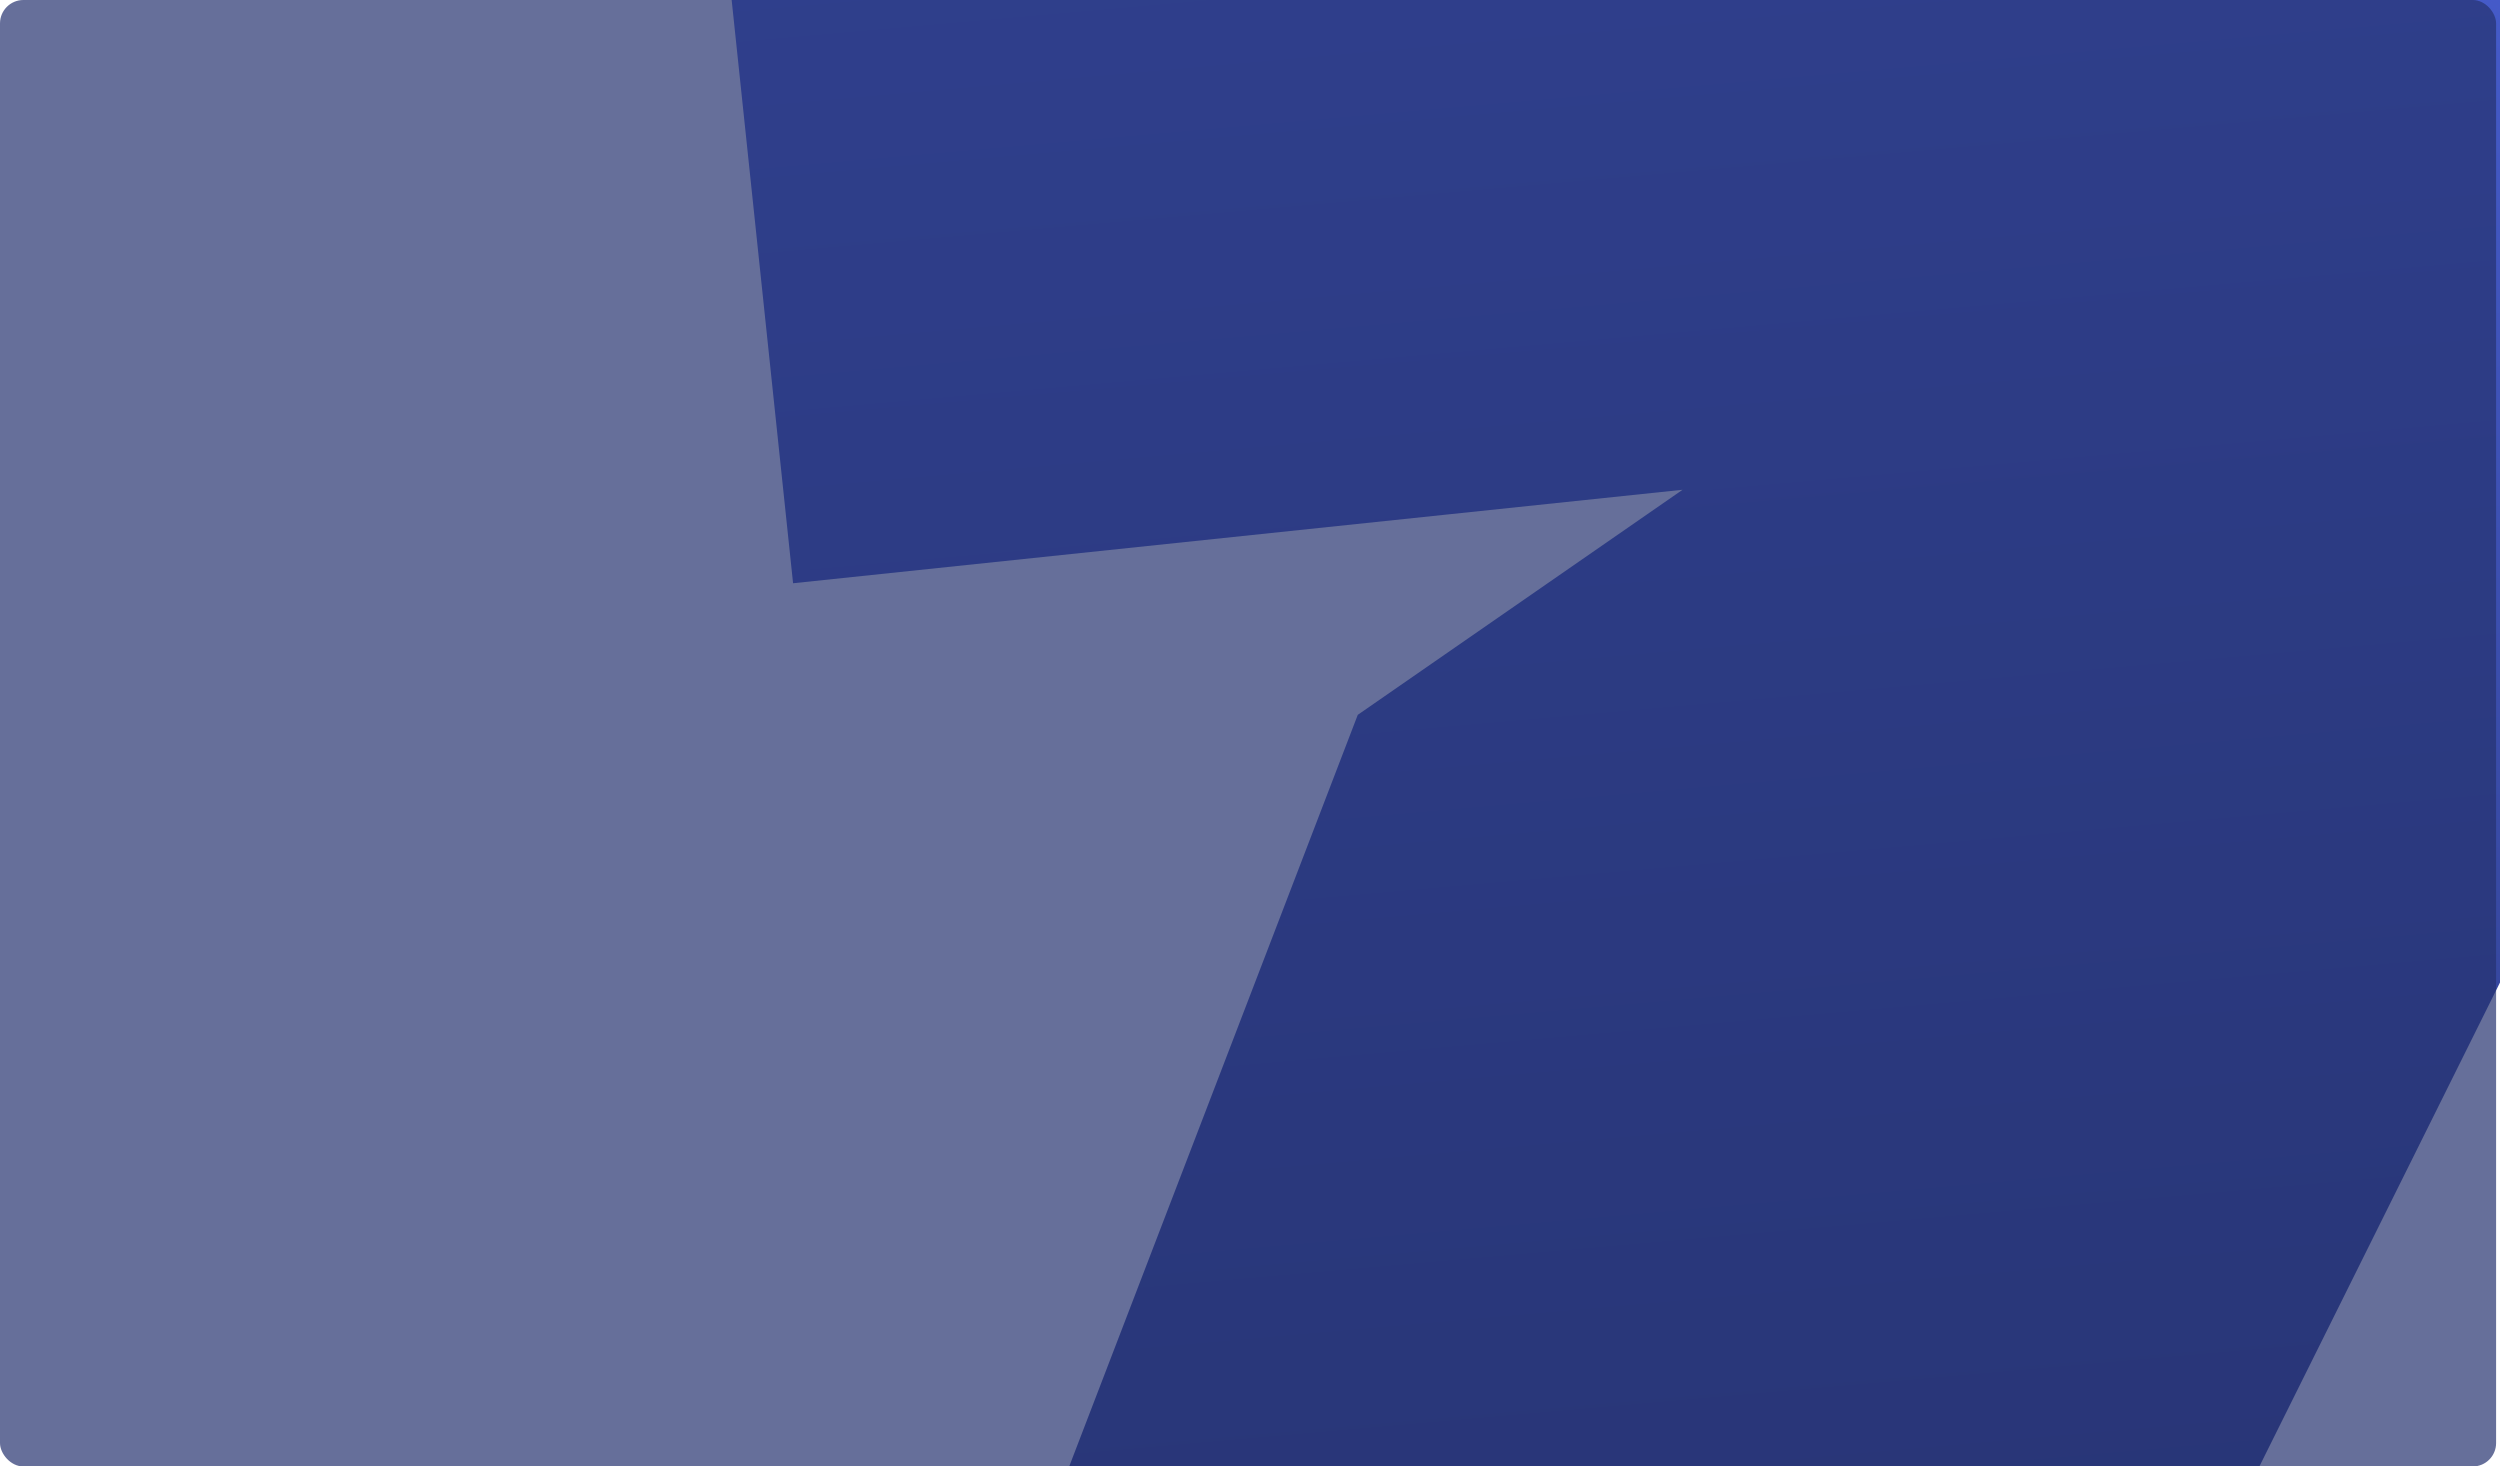 <svg width="641" height="376" viewBox="0 0 641 376" fill="none" xmlns="http://www.w3.org/2000/svg">
<path d="M448.156 640.442L212.412 536.783L348.134 183.283L431.412 125.574L203.343 149.545L143.36 -420.101L637.13 -471.998L700.713 131.827L448.096 639.872L448.156 640.442Z" fill="url(#paint0_linear_644_469)"/>
<rect opacity="0.7" width="640" height="376" rx="6" transform="matrix(1 0 0 1 0 0)" fill="#26326F"/>
<defs>
<linearGradient id="paint0_linear_644_469" x1="460.232" y1="568.564" x2="404.892" y2="-56.267" gradientUnits="userSpaceOnUse">
<stop stop-color="#26326F"/>
<stop offset="1" stop-color="#4960D5"/>
</linearGradient>
</defs>
</svg>
